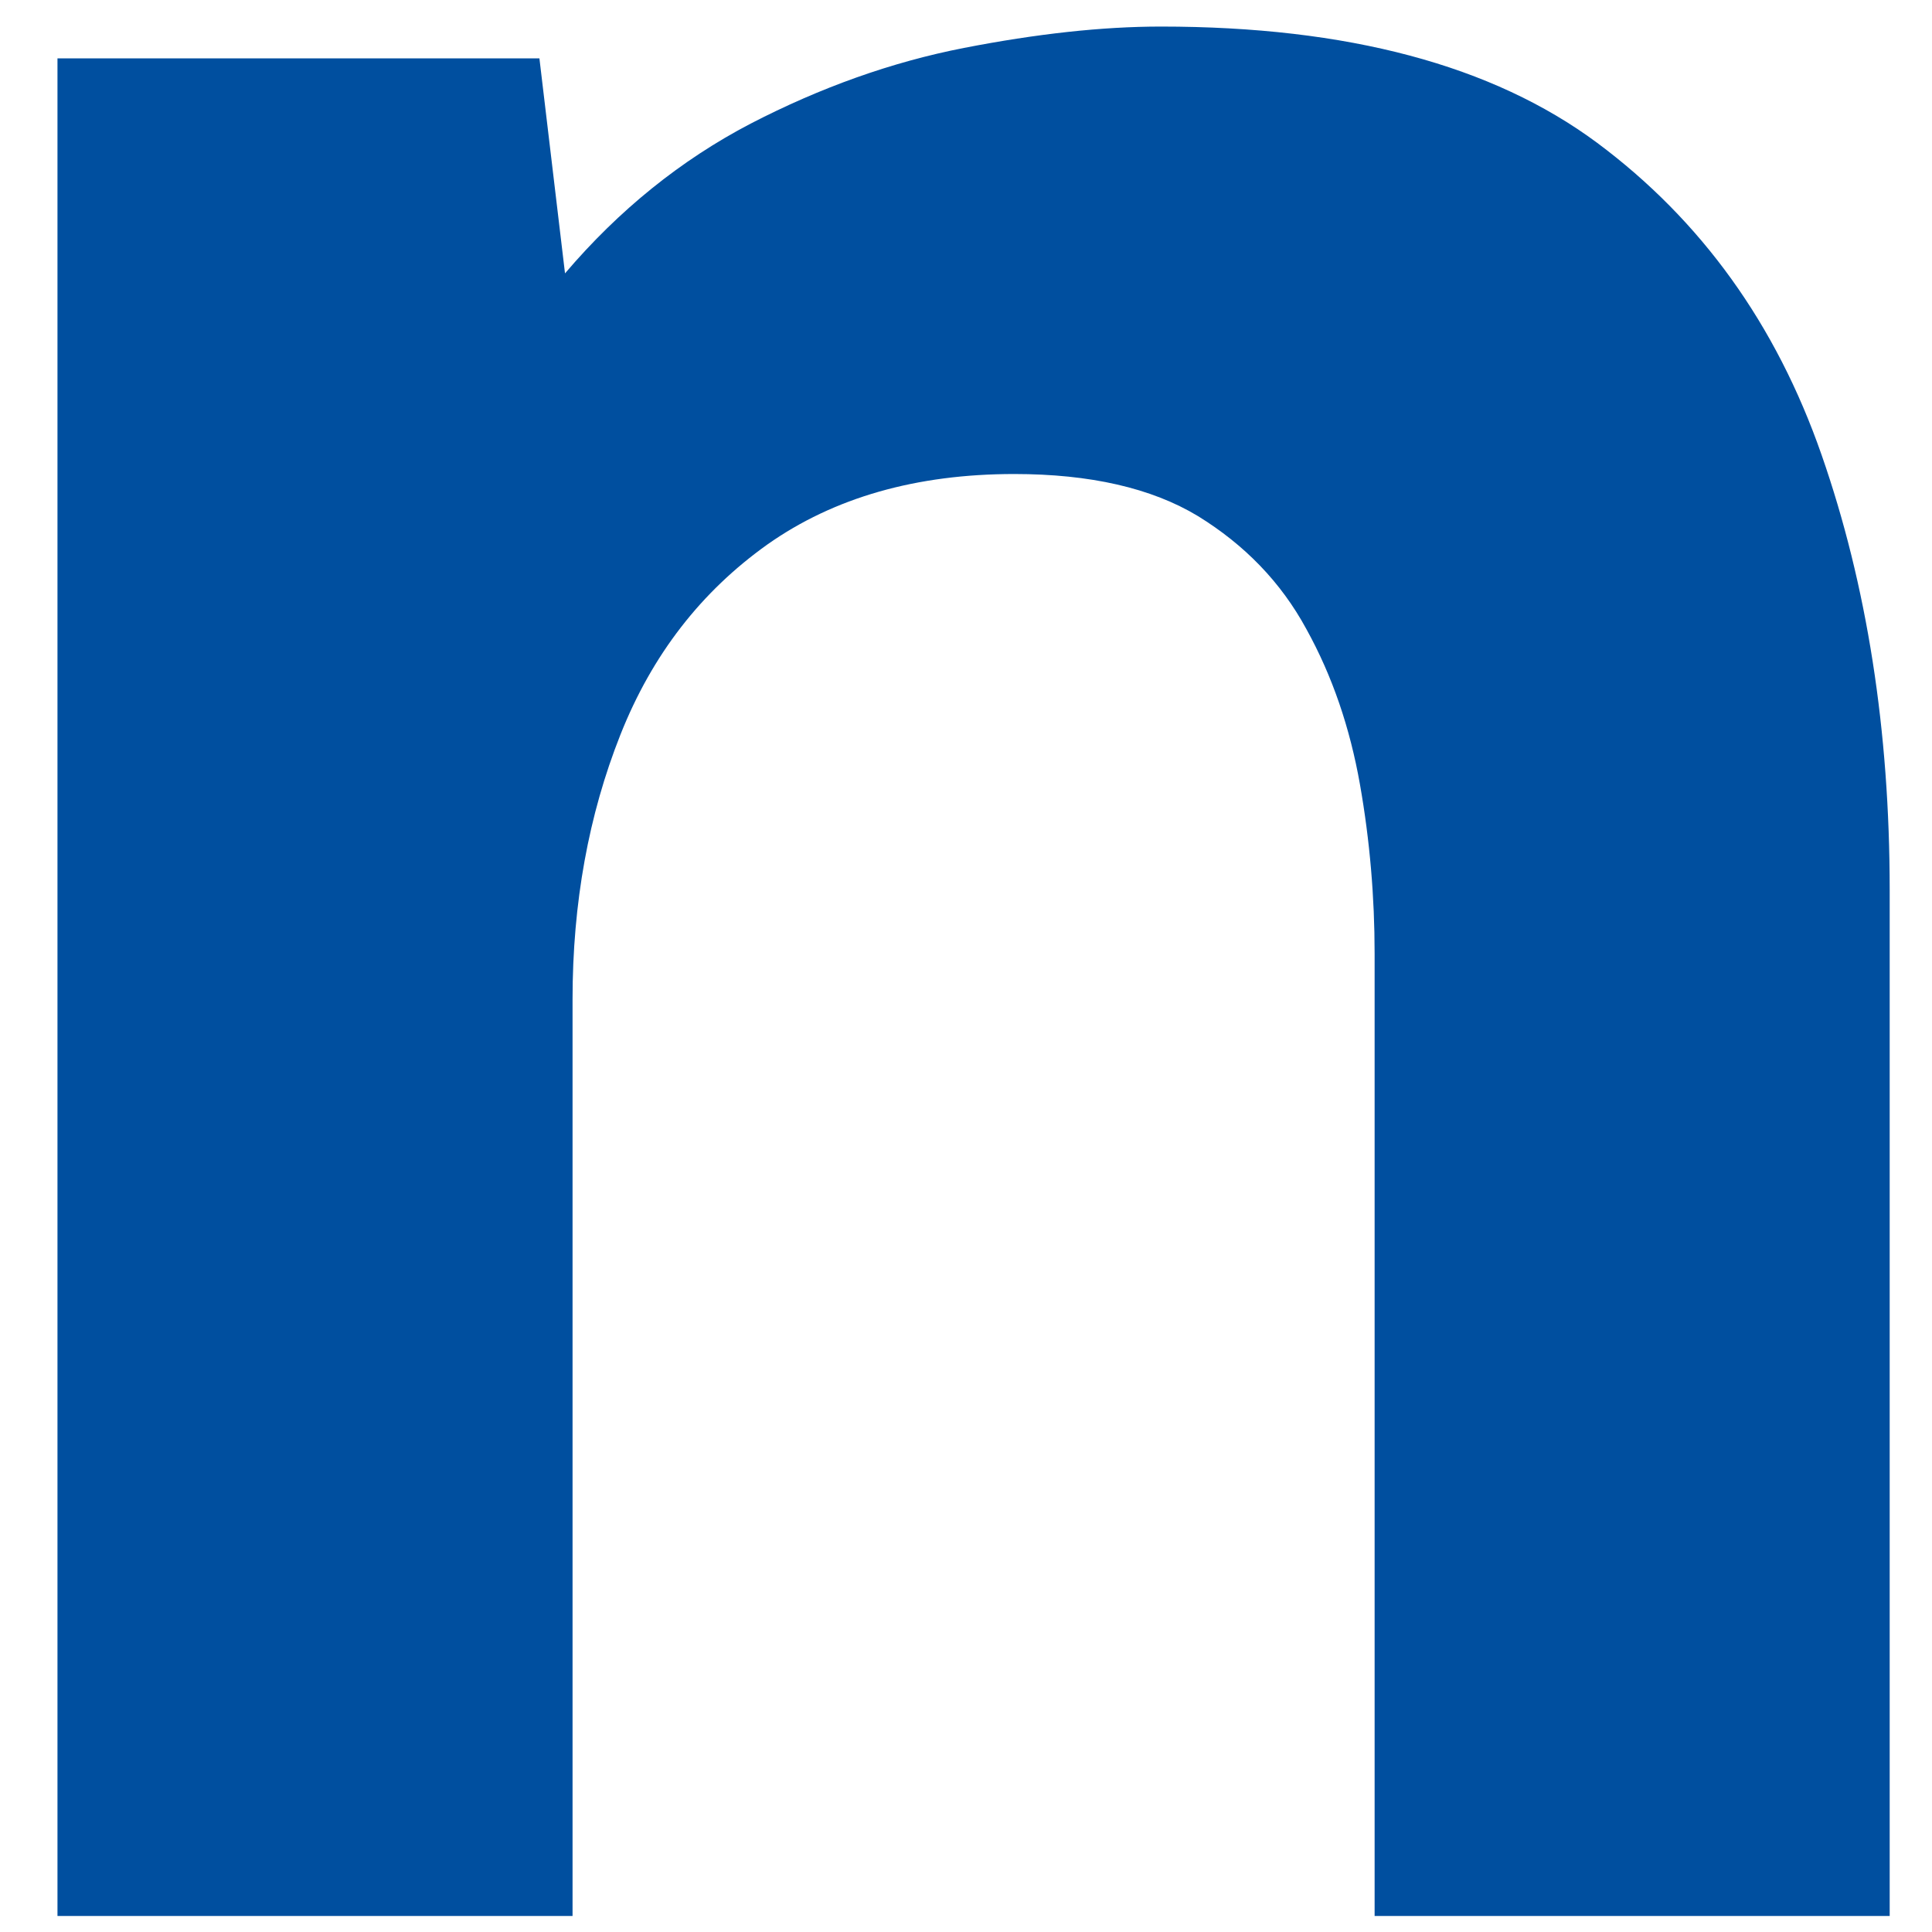 <?xml version="1.0" encoding="UTF-8" standalone="no"?><svg width='20' height='20' viewBox='0 0 20 20' fill='none' xmlns='http://www.w3.org/2000/svg'>
<path d='M0.595 19.834V0.604H5.584L5.849 2.83C6.408 2.173 7.05 1.656 7.77 1.28C8.495 0.905 9.231 0.642 9.98 0.496C10.73 0.35 11.407 0.275 12.019 0.275C13.95 0.275 15.45 0.675 16.533 1.478C17.612 2.281 18.386 3.357 18.857 4.709C19.327 6.057 19.562 7.56 19.562 9.214V19.834H14.23V9.871C14.23 9.289 14.181 8.702 14.078 8.119C13.975 7.537 13.794 7.001 13.524 6.513C13.259 6.024 12.882 5.639 12.402 5.343C11.921 5.052 11.284 4.907 10.5 4.907C9.485 4.907 8.633 5.151 7.946 5.635C7.26 6.123 6.751 6.776 6.422 7.607C6.094 8.434 5.927 9.345 5.927 10.346V19.834H0.595Z' fill='#004F9F'/>
</svg>

